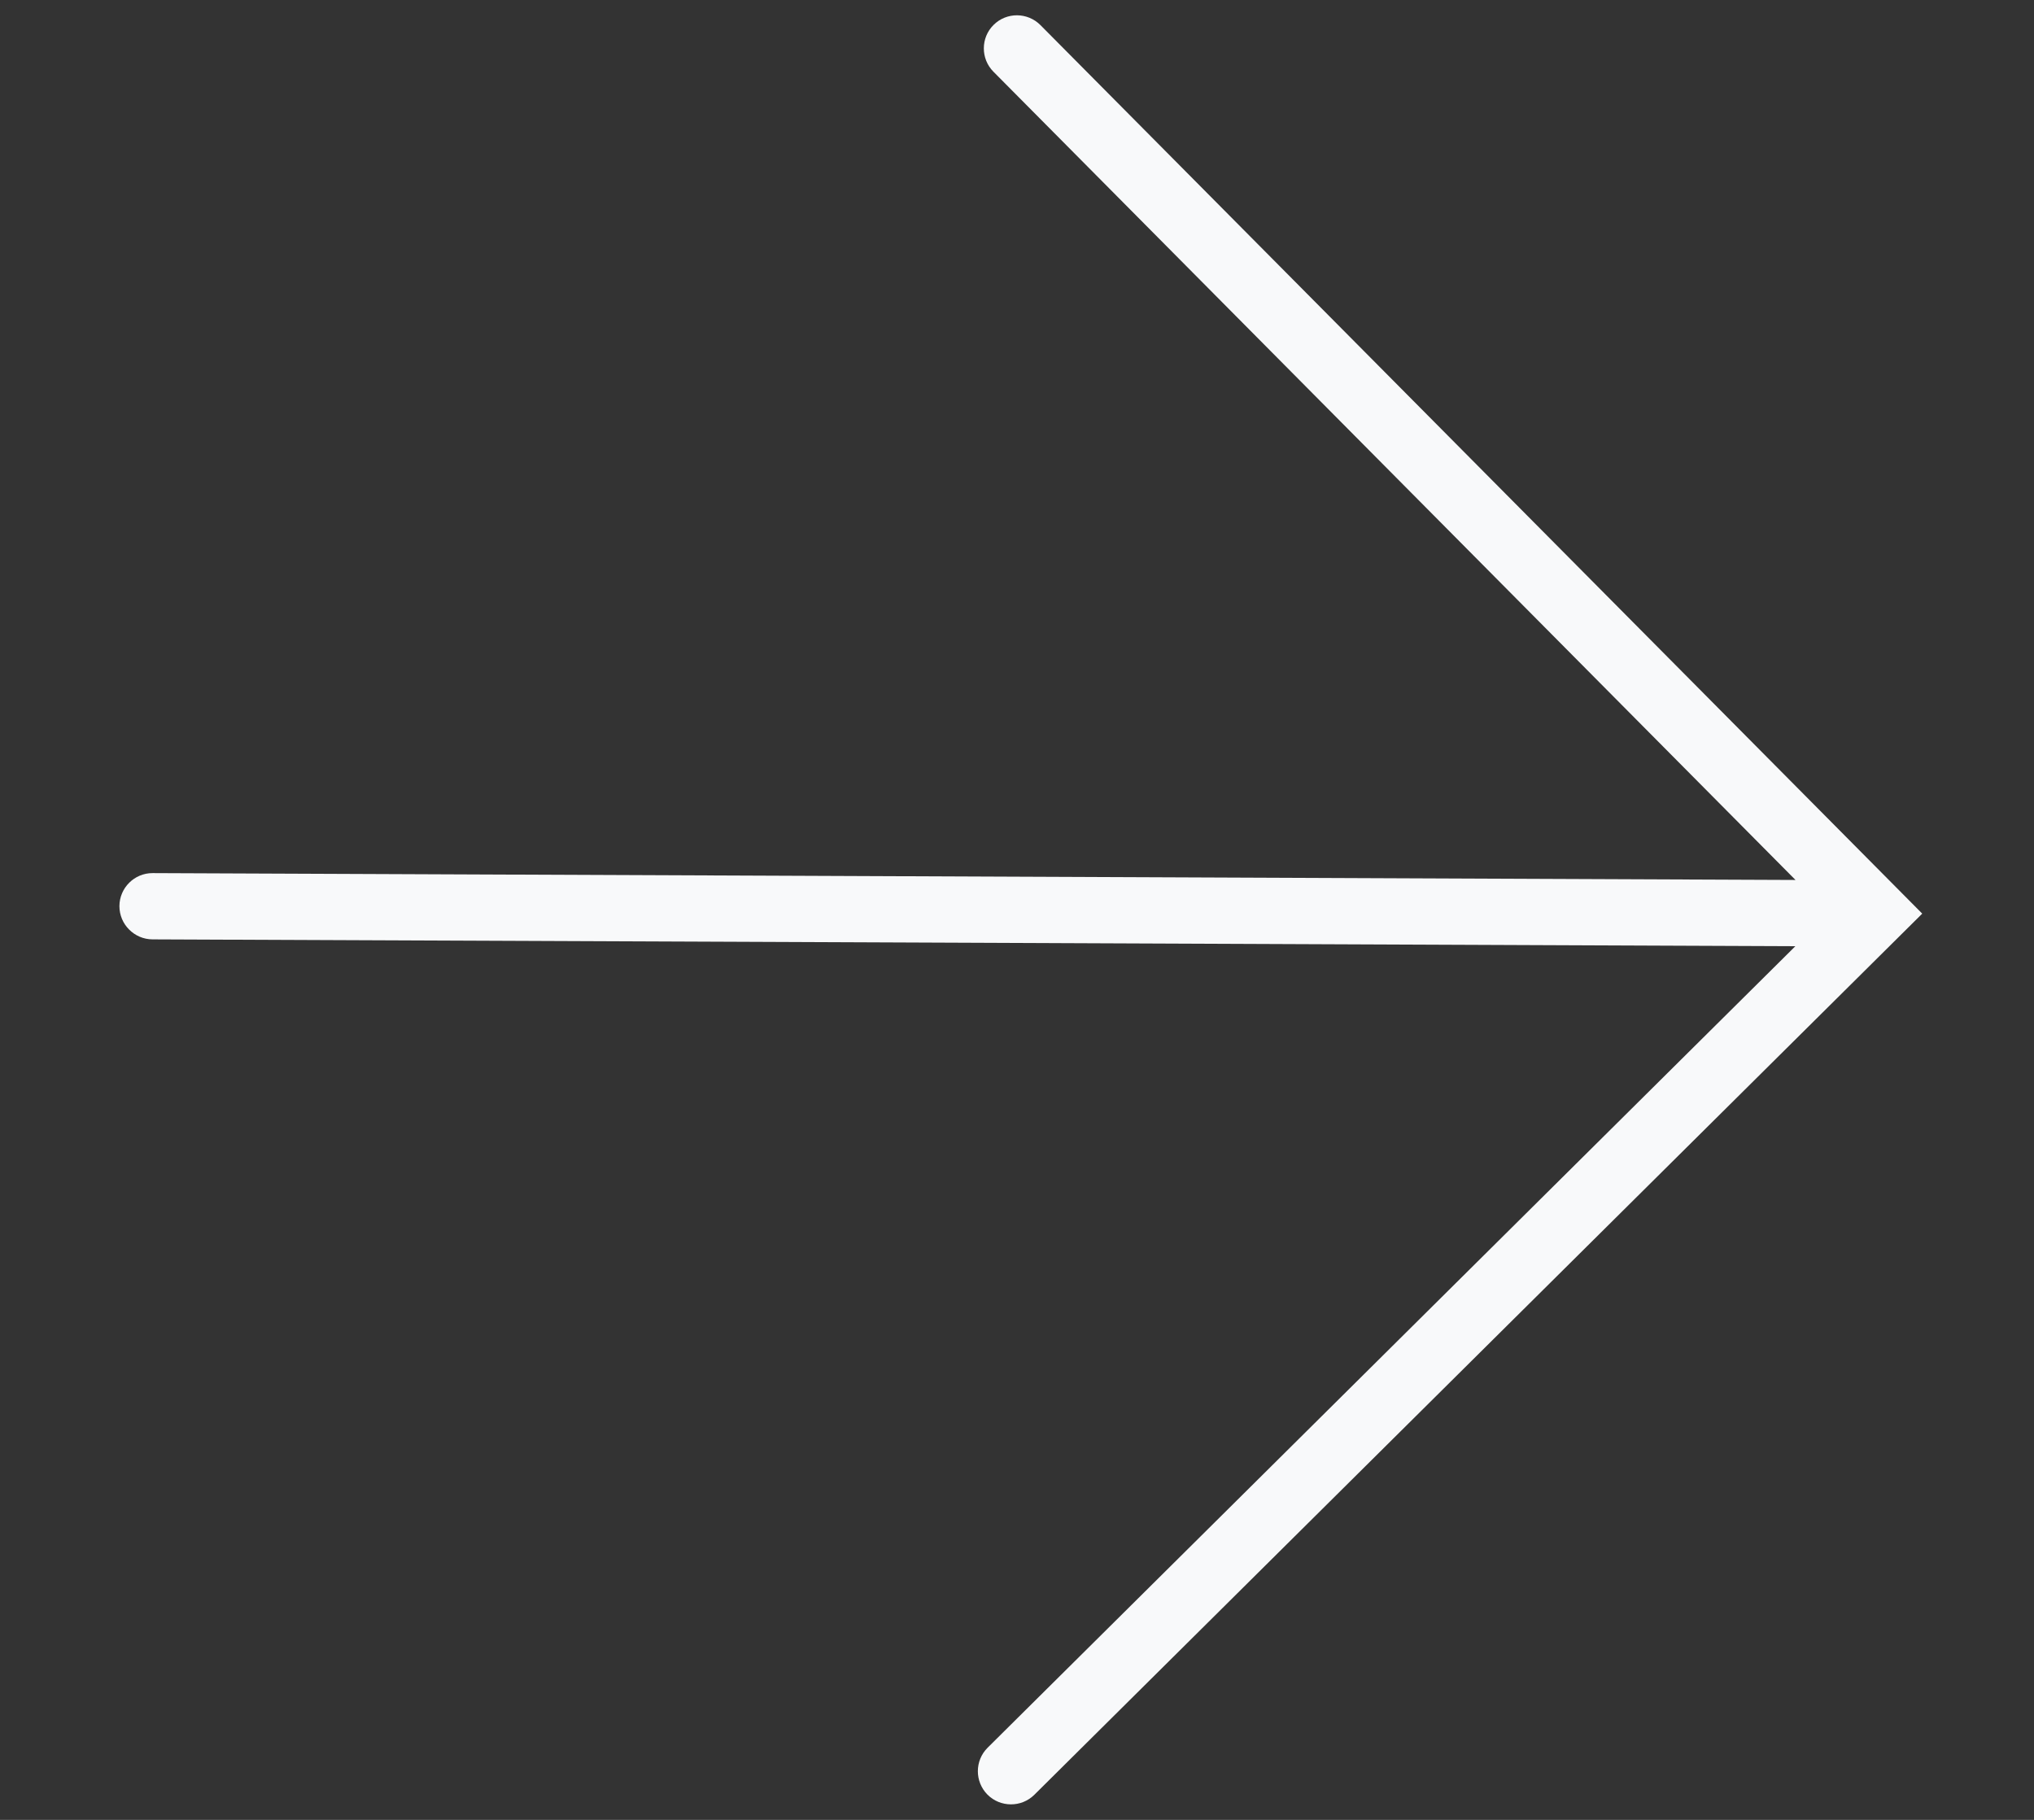 <svg width="38" height="34" viewBox="0 0 38 34" fill="none" xmlns="http://www.w3.org/2000/svg">
<rect x="0" y="0" width="38" height="34" fill="#333333" stroke="none"/>
<path d="M19.438 0.469C19.198 0.227 18.805 0.224 18.563 0.465C18.32 0.705 18.32 1.099 18.56 1.34L33.544 16.44L2.853 16.312C2.511 16.31 2.233 16.587 2.231 16.928C2.231 17.1 2.3 17.254 2.412 17.366C2.525 17.48 2.679 17.549 2.849 17.55L33.541 17.678L18.451 32.652C18.209 32.893 18.208 33.285 18.448 33.528C18.688 33.769 19.081 33.772 19.324 33.531L35.912 17.069L19.438 0.469Z" fill="#F8F9FA"/>
</svg>
